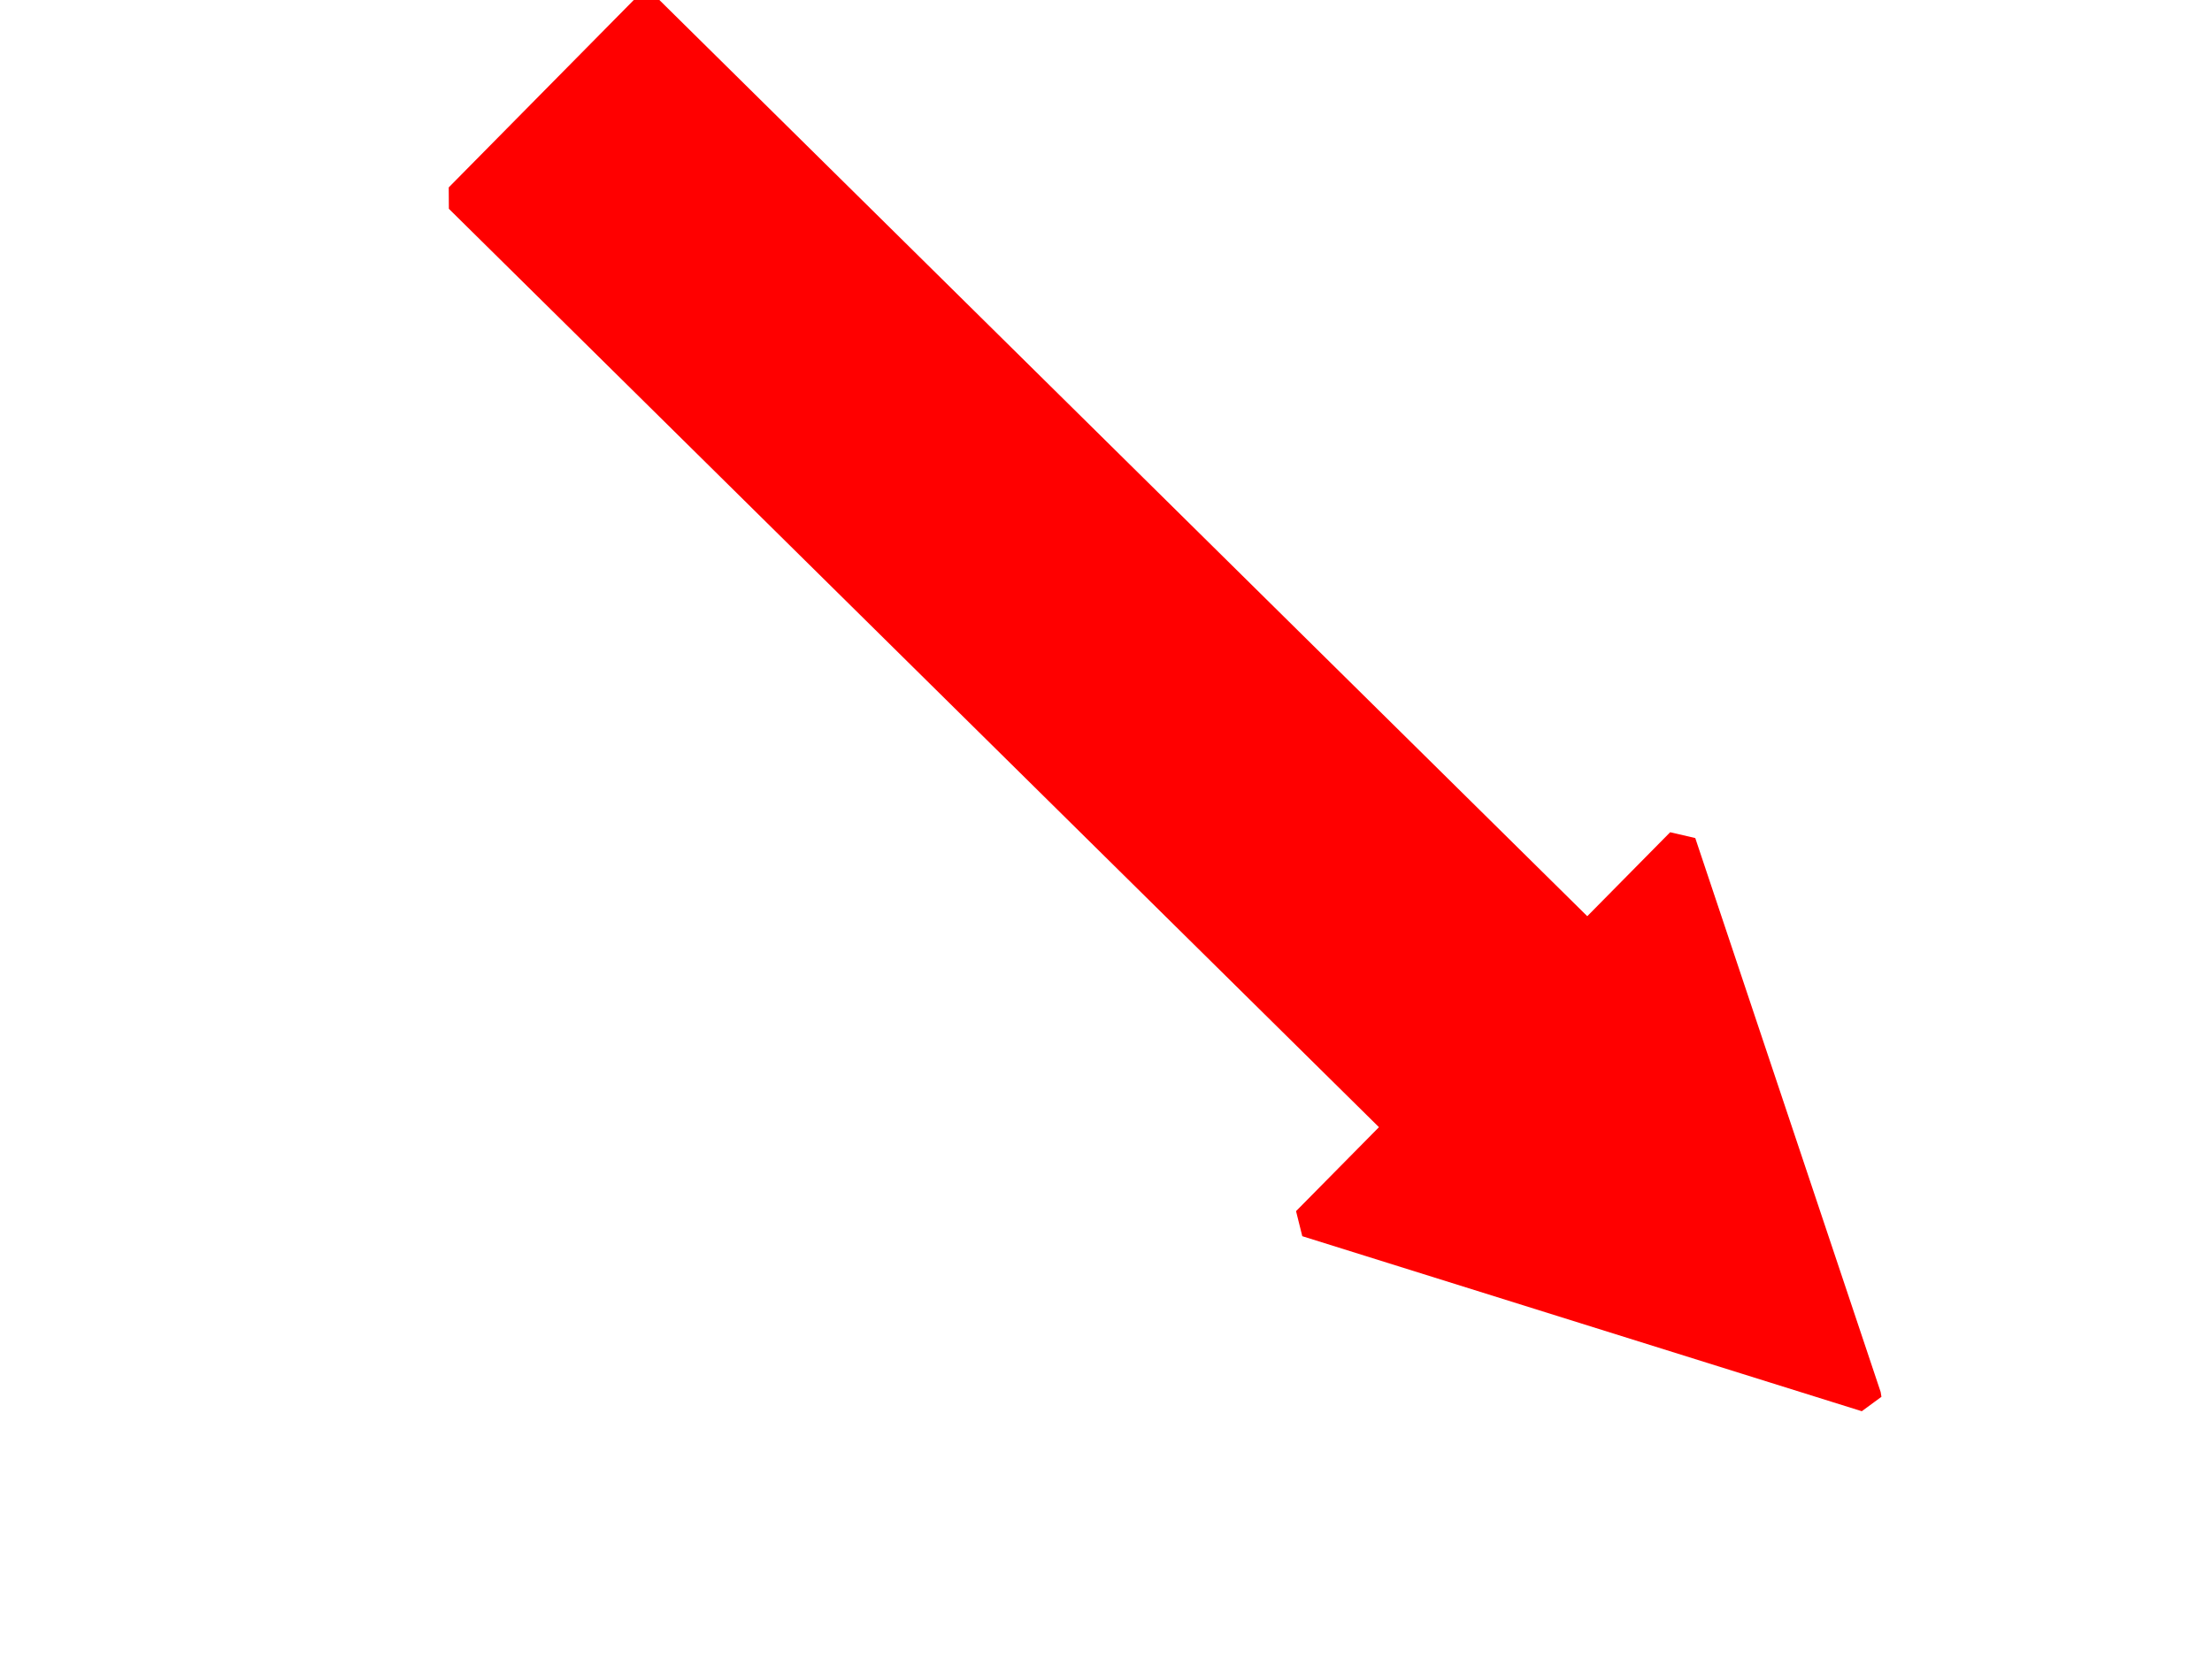 <?xml version="1.0"?><svg width="640" height="480" xmlns="http://www.w3.org/2000/svg">
 <title>blue arrow right down</title>
 <g>
  <title>Layer 1</title>
  <g transform="rotate(44.637 349.758 217.254)" id="layer2">
   <g id="g1269">
    <path d="m616.423,216.579l-150.774,77.707l0,-38.516l-382.556,0l0,-77.032l382.556,0l0,-38.516l150.774,76.357z" stroke-width="8.75" stroke-miterlimit="4" stroke-linejoin="bevel" stroke-linecap="square" stroke="#ff0000" fill-rule="evenodd" fill="#ff0000" id="path1061"/>
    <path d="m601.415,216.993l-126.528,13.934l-381.811,0l0,-45.518l381.811,0l0,-32.149l126.528,63.733z" stroke-width="8.75" stroke-miterlimit="4" stroke-linejoin="bevel" stroke-linecap="square" stroke="#ff0000" fill-rule="evenodd" fill="#ff0000" id="path1691"/>
   </g>
  </g>
 </g>
</svg>